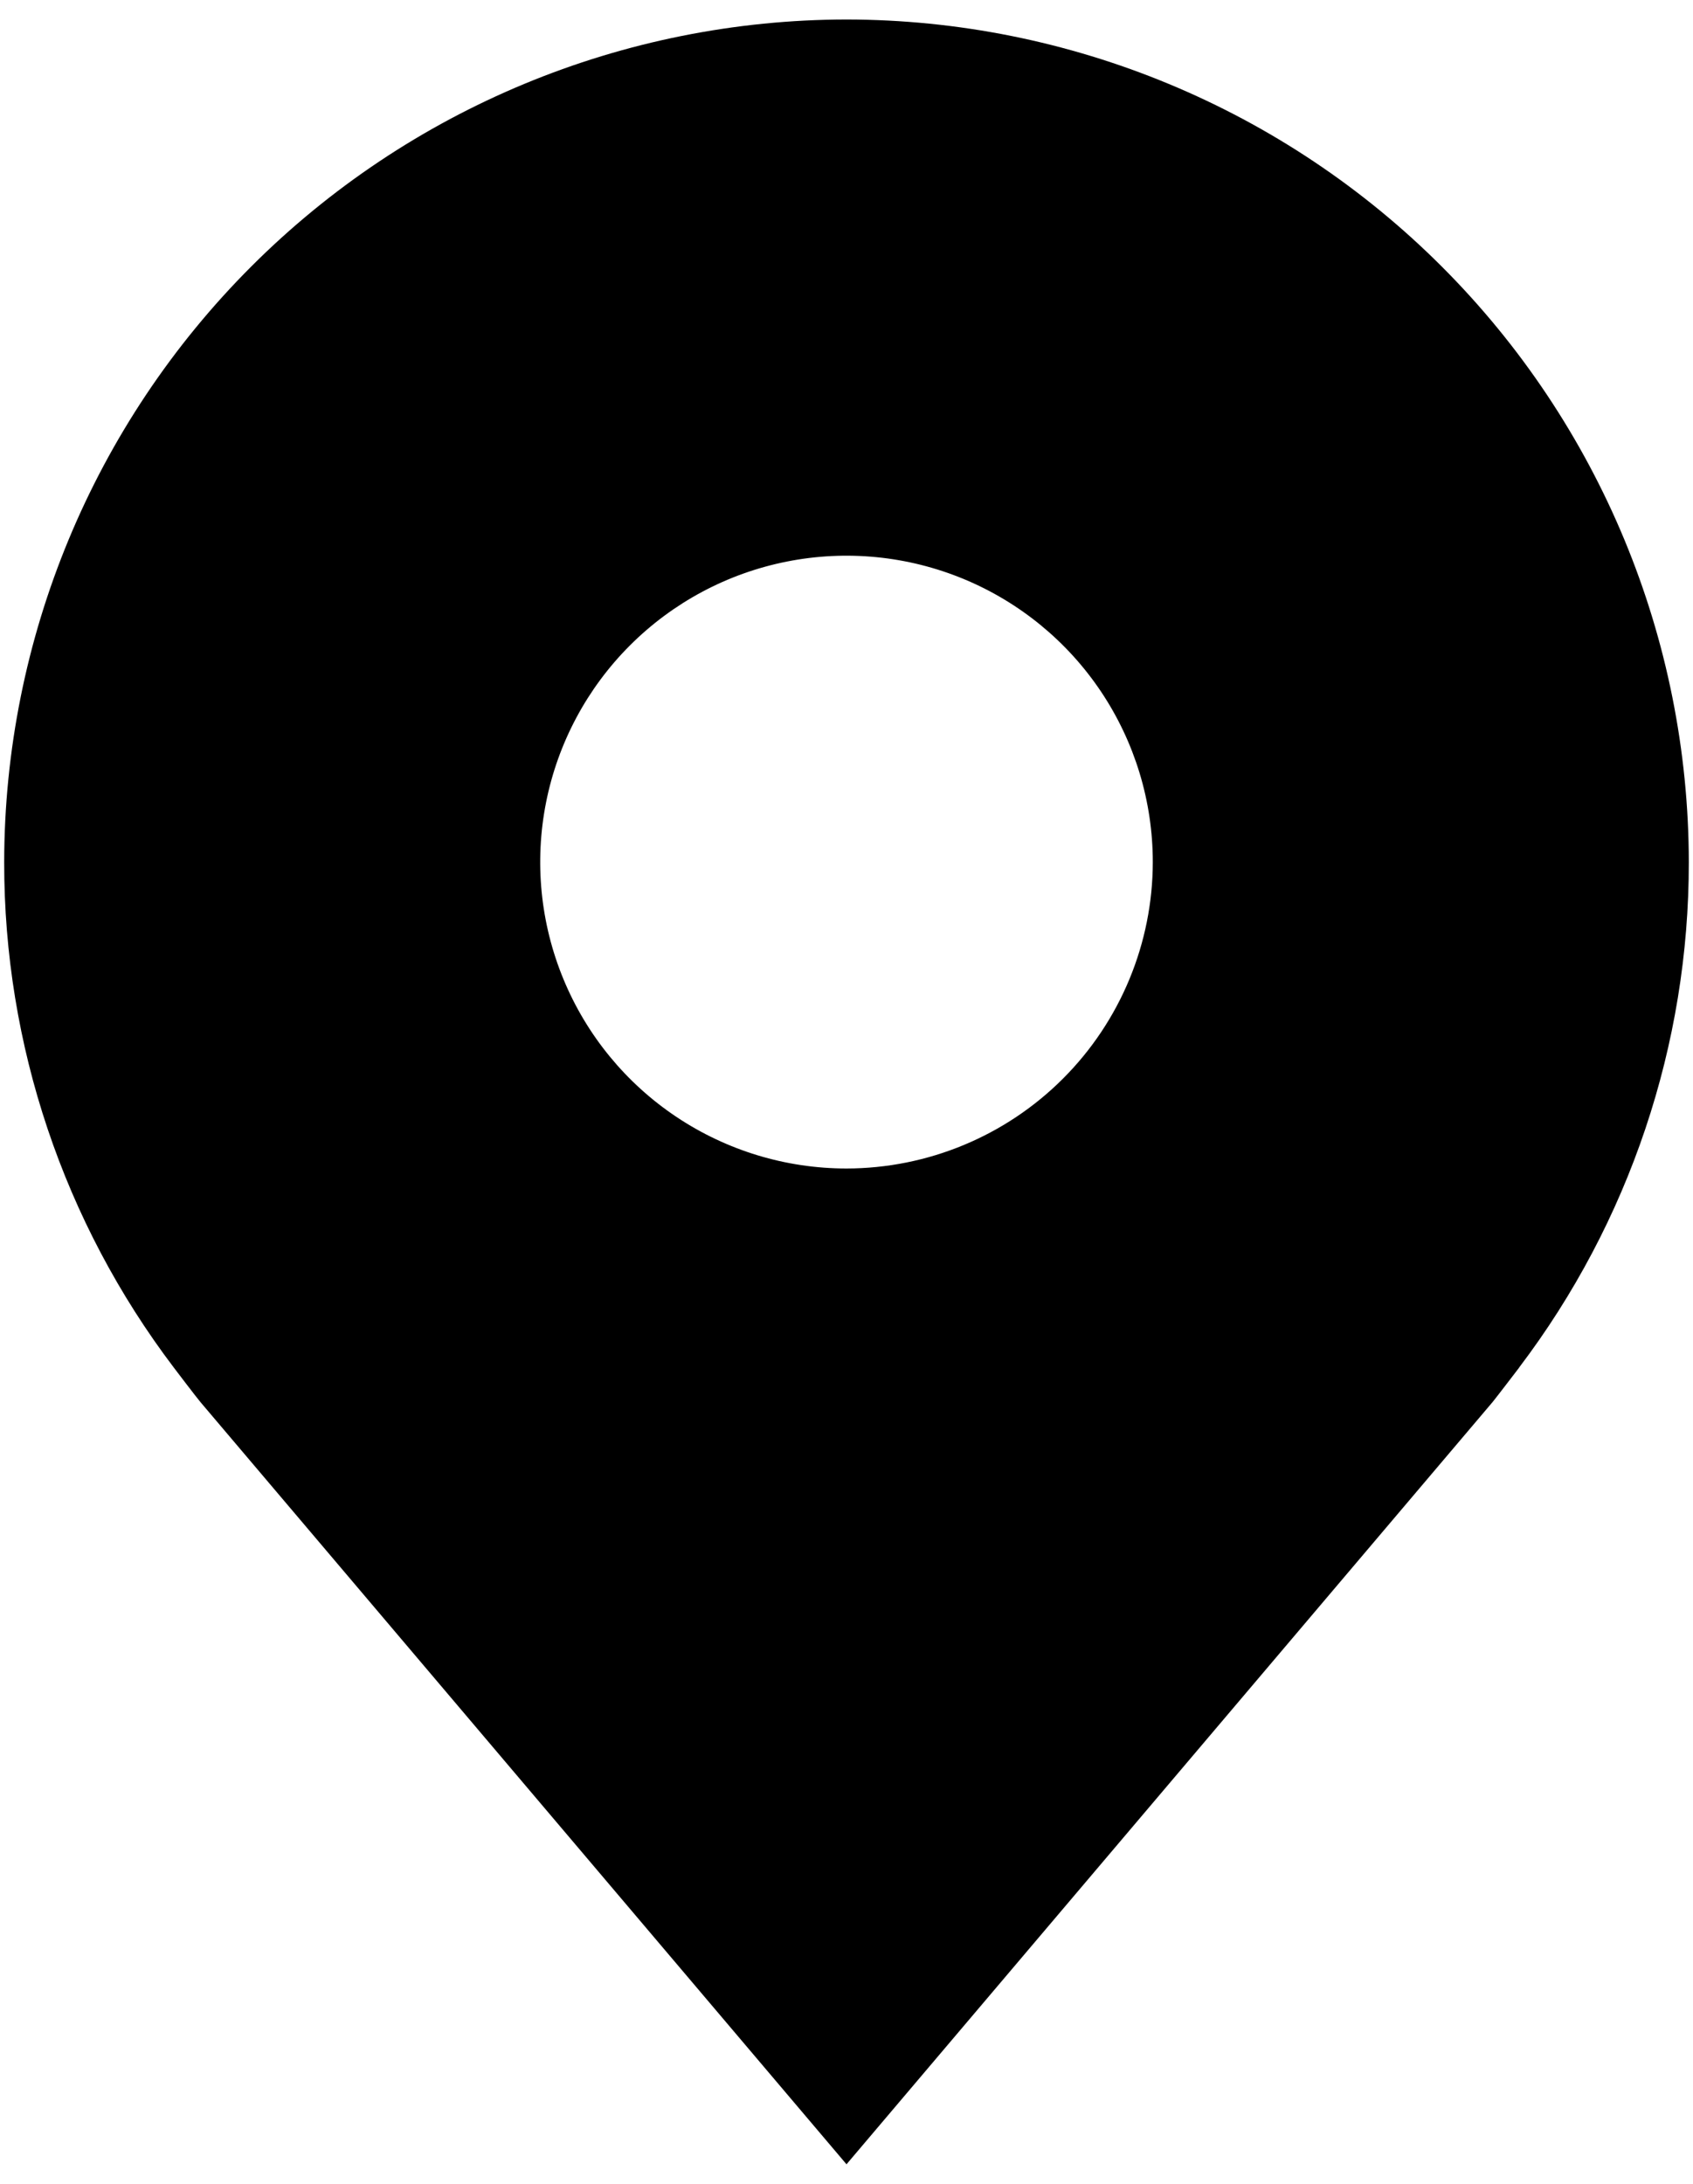 <?xml version="1.0" encoding="UTF-8"?> <svg xmlns="http://www.w3.org/2000/svg" width="76" height="98" viewBox="0 0 76 98" fill="none"><path d="M38 0.875C27.975 0.887 18.364 4.874 11.276 11.963C4.187 19.052 0.199 28.663 0.188 38.688C0.178 46.879 2.854 54.849 7.805 61.375C7.805 61.375 8.836 62.733 9.005 62.929L38 97.125L67.009 62.912C67.16 62.729 68.195 61.375 68.195 61.375L68.198 61.365C73.146 54.841 75.82 46.876 75.812 38.688C75.801 28.663 71.813 19.052 64.724 11.963C57.636 4.874 48.025 0.887 38 0.875ZM38 52.438C35.281 52.438 32.622 51.631 30.361 50.12C28.1 48.609 26.337 46.462 25.297 43.949C24.256 41.437 23.984 38.672 24.514 36.005C25.045 33.338 26.354 30.888 28.277 28.965C30.2 27.042 32.65 25.732 35.318 25.202C37.985 24.671 40.749 24.944 43.262 25.984C45.774 27.025 47.922 28.787 49.433 31.048C50.944 33.31 51.75 35.968 51.75 38.688C51.745 42.333 50.295 45.828 47.718 48.405C45.14 50.983 41.645 52.433 38 52.438Z" fill="black"></path></svg> 